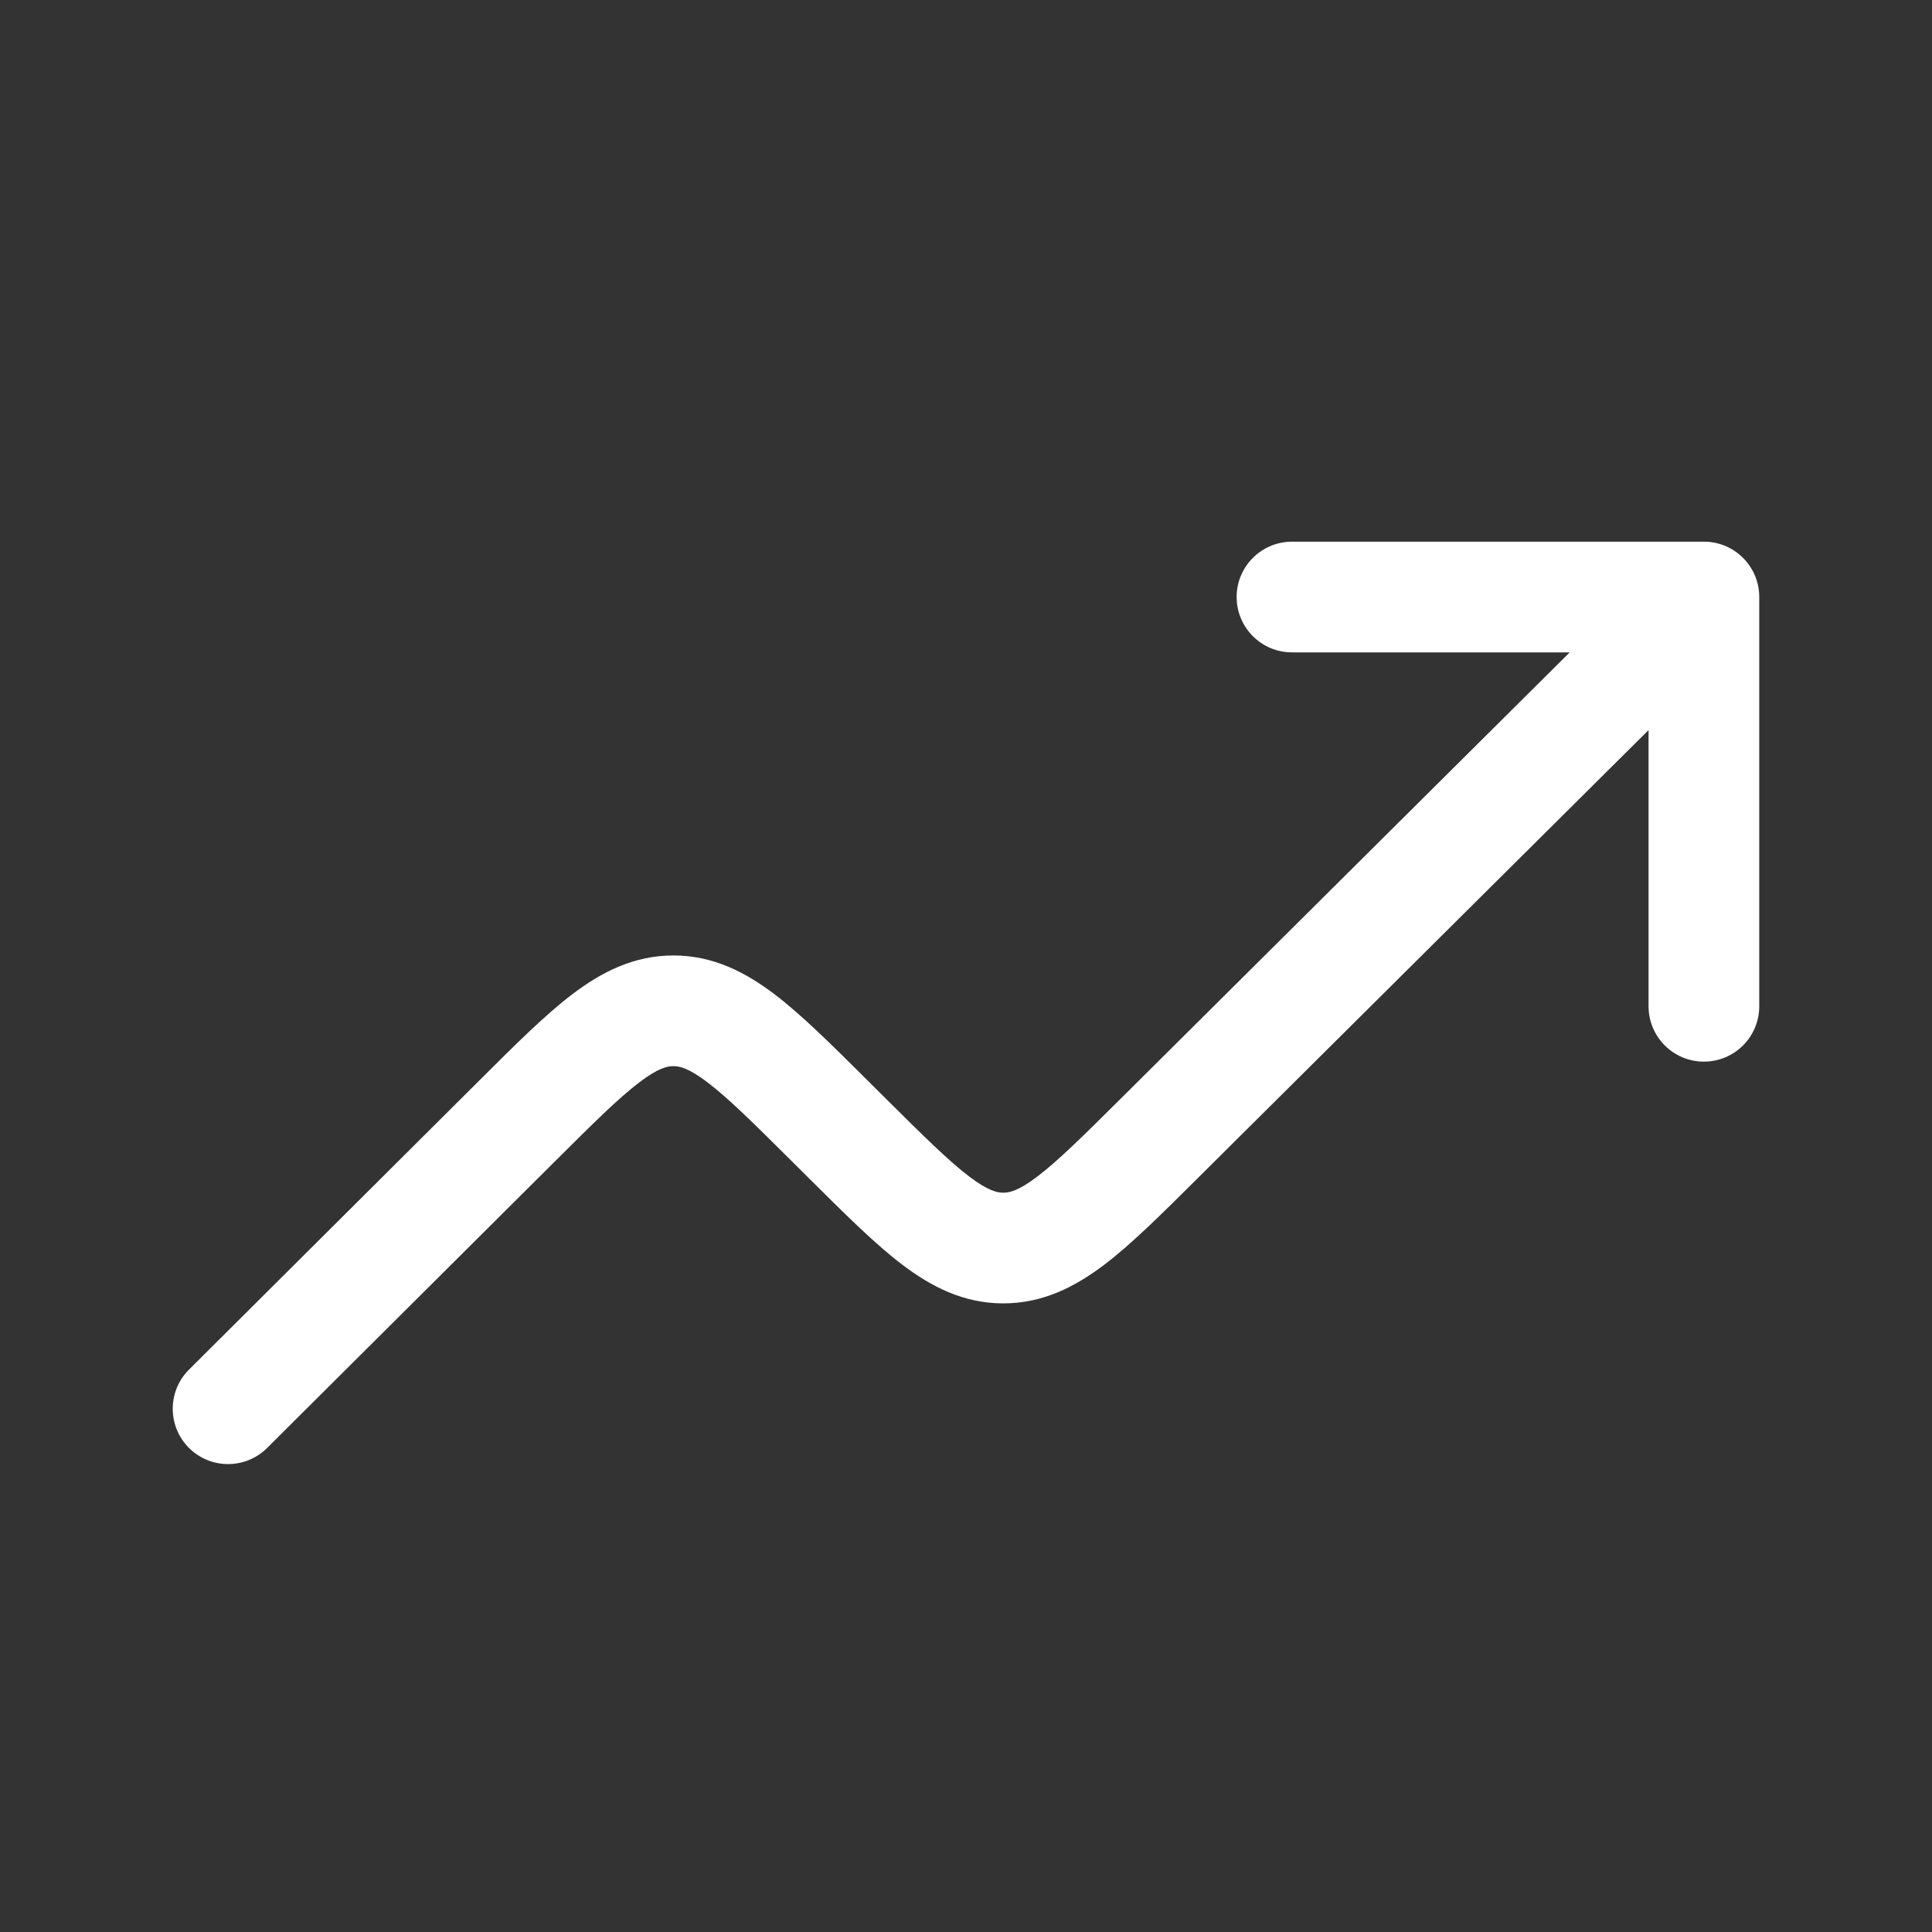 <svg width="48" height="48" viewBox="0 0 48 48" fill="none" xmlns="http://www.w3.org/2000/svg">
<rect x="0" y="0" width="48" height="48" fill="#333333" stroke="none"/>
<path fill-rule="evenodd" clip-rule="evenodd" d="M30.724 14.833C30.724 14.074 31.34 13.458 32.099 13.458H42.333C43.093 13.458 43.708 14.074 43.708 14.833V25.001C43.708 25.76 43.093 26.376 42.333 26.376C41.574 26.376 40.958 25.76 40.958 25.001V18.139L29.709 29.319C28.85 30.174 28.109 30.91 27.436 31.421C26.714 31.968 25.913 32.382 24.926 32.382C23.939 32.382 23.138 31.968 22.416 31.42C21.744 30.91 21.003 30.173 20.143 29.318L19.64 28.818C18.698 27.881 18.087 27.277 17.578 26.891C17.101 26.529 16.878 26.488 16.73 26.488C16.582 26.489 16.359 26.529 15.882 26.892C15.374 27.278 14.763 27.882 13.821 28.82L6.637 35.974C6.099 36.51 5.228 36.508 4.692 35.97C4.157 35.432 4.158 34.562 4.697 34.026L11.945 26.808C12.804 25.952 13.545 25.214 14.218 24.702C14.94 24.154 15.742 23.739 16.729 23.738C17.716 23.738 18.518 24.153 19.24 24.7C19.914 25.211 20.655 25.949 21.515 26.804L22.018 27.304C22.96 28.241 23.571 28.844 24.079 29.23C24.556 29.591 24.779 29.632 24.926 29.632C25.074 29.632 25.297 29.592 25.773 29.23C26.282 28.844 26.893 28.241 27.835 27.305L38.999 16.208H32.099C31.34 16.208 30.724 15.593 30.724 14.833Z" fill="white"/>
</svg>
